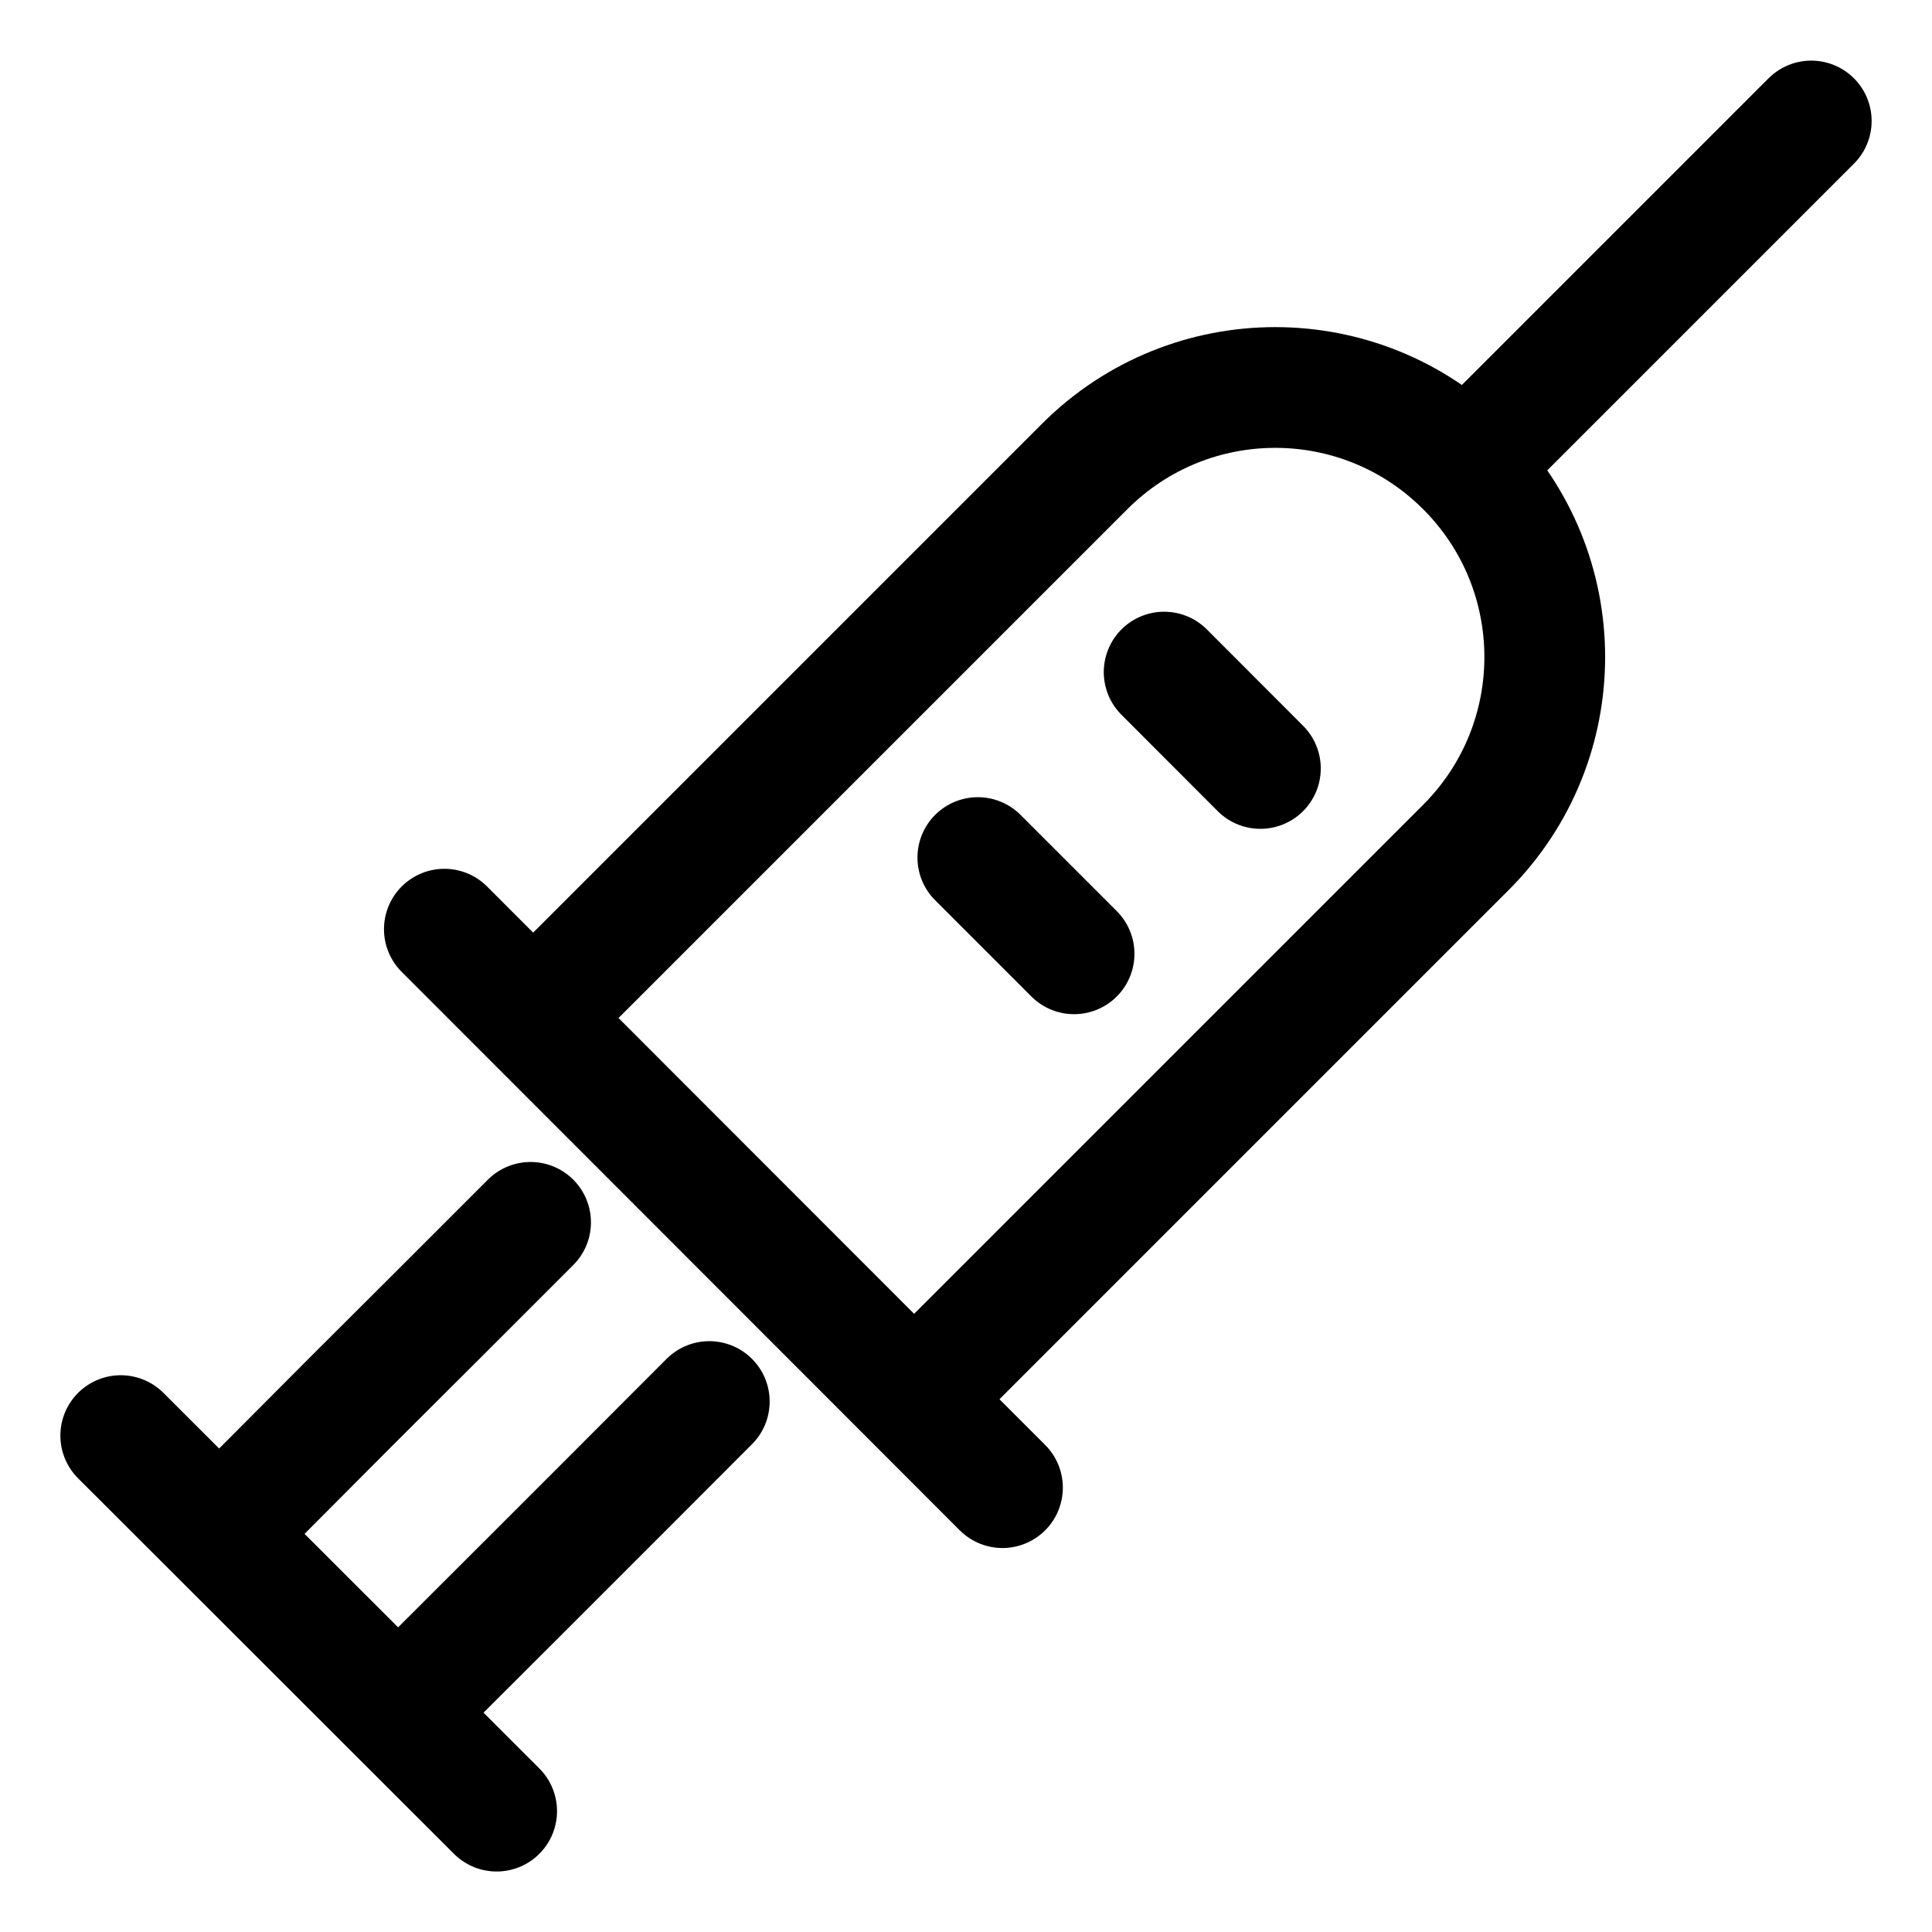 <svg width="16" height="16" viewBox="0 0 16 16" fill="none" xmlns="http://www.w3.org/2000/svg">
<path d="M12.203 3.799L15 1.002" stroke="black" stroke-linecap="round" stroke-linejoin="round"/>
<path d="M4.72 8.126L8.983 3.863C9.855 2.991 11.267 2.991 12.139 3.863C13.011 4.735 13.011 6.147 12.139 7.019L7.876 11.282" stroke="black" stroke-linecap="round" stroke-linejoin="round"/>
<path d="M3.68 7.695L8.302 12.32" stroke="black" stroke-linecap="round" stroke-linejoin="round"/>
<path d="M4.394 10.123L3.654 10.863L2.911 11.604L2.171 12.347" stroke="black" stroke-linecap="round" stroke-linejoin="round"/>
<path d="M5.874 11.607L5.134 12.348L4.394 13.088L3.653 13.828" stroke="black" stroke-linecap="round" stroke-linejoin="round"/>
<path d="M10.438 6.364L9.641 5.566" stroke="black" stroke-linecap="round" stroke-linejoin="round"/>
<path d="M8.895 7.899L8.098 7.102" stroke="black" stroke-linecap="round" stroke-linejoin="round"/>
<path d="M1 11.889L4.113 14.999" stroke="black" stroke-linecap="round" stroke-linejoin="round"/>
</svg>
